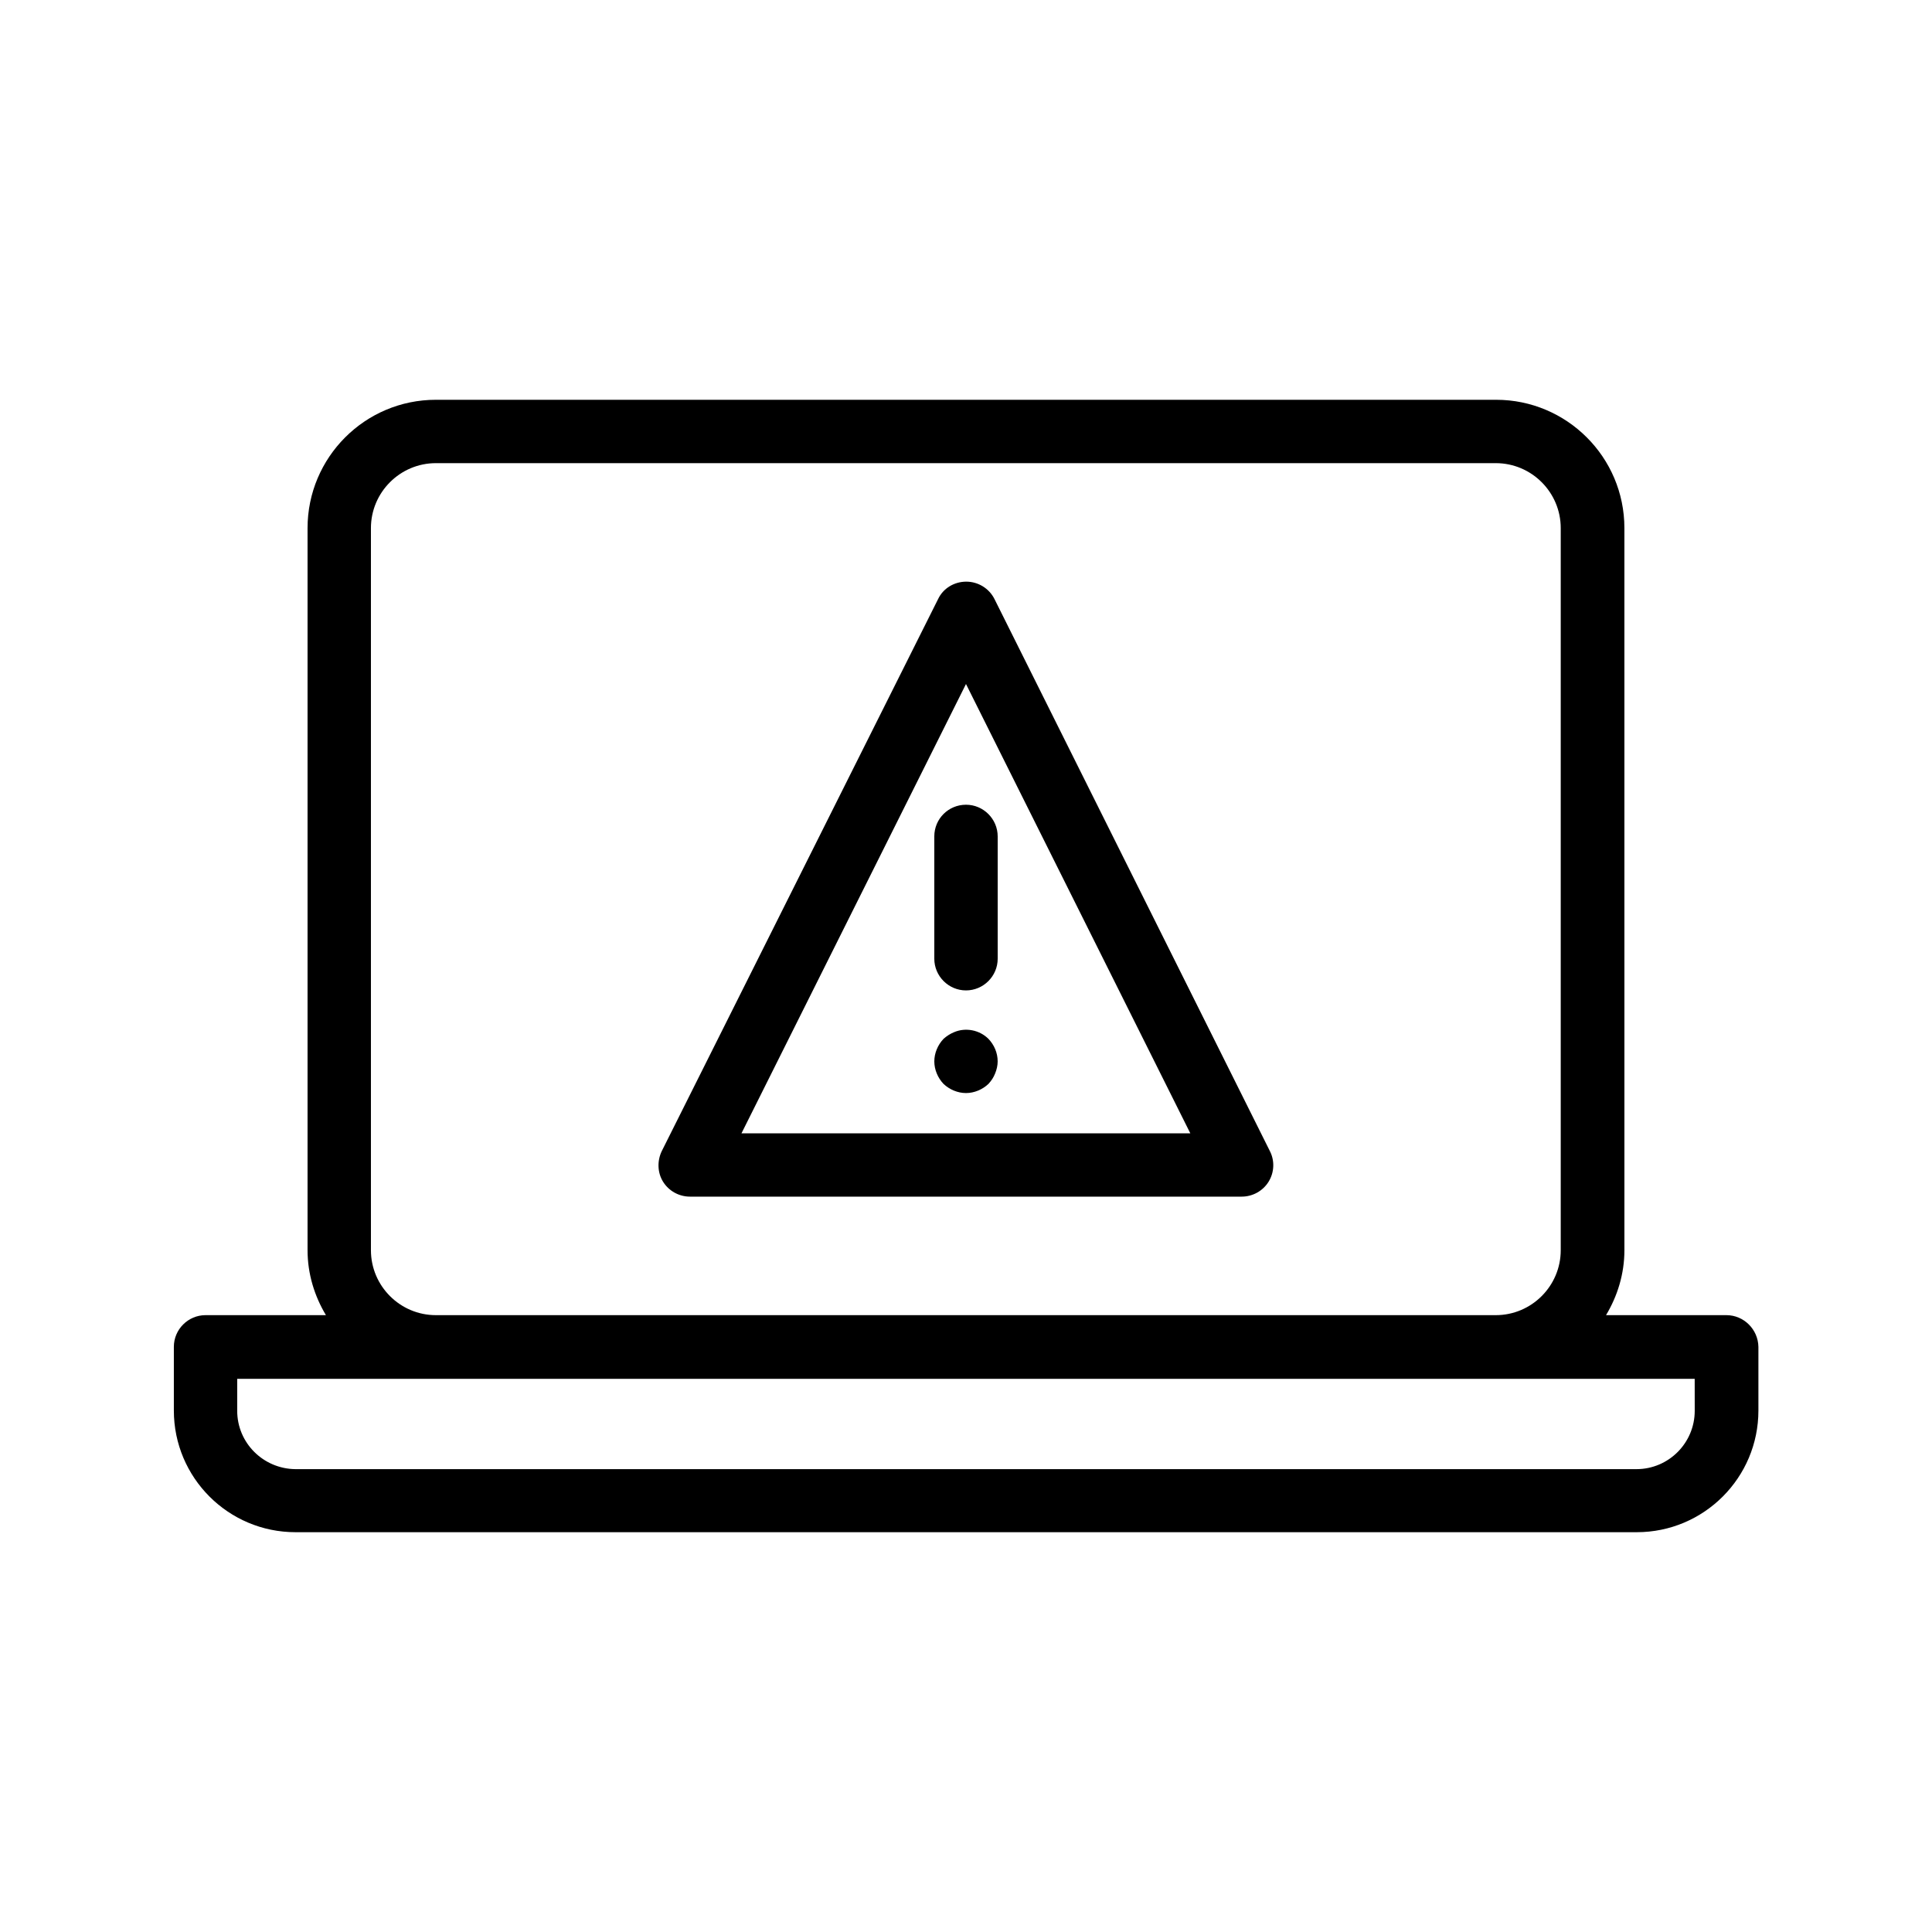 <?xml version="1.0" encoding="UTF-8"?>
<!-- Uploaded to: ICON Repo, www.svgrepo.com, Generator: ICON Repo Mixer Tools -->
<svg fill="#000000" width="800px" height="800px" version="1.1" viewBox="144 144 512 512" xmlns="http://www.w3.org/2000/svg">
 <g>
  <path d="m601.52 492.53h-31.906c3.023-5.039 4.871-10.914 4.871-17.215l-0.004-191.36c0-18.809-15.281-34.008-34.008-34.008h-280.96c-18.809 0-34.008 15.281-34.008 34.008v191.36c0 6.297 1.848 12.176 4.871 17.215h-31.906c-4.617 0-8.398 3.777-8.398 8.398v16.879c0 17.801 14.441 32.242 32.242 32.242h355.44c17.801 0 32.242-14.441 32.242-32.242v-16.879c-0.082-4.621-3.859-8.398-8.477-8.398zm-359.22-17.215v-191.36c0-9.488 7.727-17.215 17.215-17.215h280.88c9.488 0 17.215 7.727 17.215 17.215v191.36c0 9.488-7.727 17.215-17.215 17.215h-280.88c-9.488 0-17.215-7.727-17.215-17.215zm350.82 42.574c0 8.48-6.887 15.449-15.449 15.449h-355.36c-8.562-0.082-15.449-6.969-15.449-15.449v-8.48h386.25z"/>
  <path d="m407.55 302.76c-1.426-2.856-4.367-4.617-7.473-4.617-3.191 0-6.129 1.762-7.473 4.617l-73.219 146.27c-1.258 2.602-1.176 5.711 0.336 8.145 1.512 2.434 4.199 3.945 7.137 3.945h146.19c2.938 0 5.625-1.512 7.137-3.945 1.512-2.434 1.68-5.543 0.336-8.145zm-67.09 141.66 59.535-119.15 59.449 119.07h-118.98z"/>
  <path d="m391.6 365.66v32.41c0 4.617 3.777 8.398 8.398 8.398 4.617 0 8.398-3.777 8.398-8.398v-32.41c0-4.617-3.777-8.398-8.398-8.398s-8.398 3.695-8.398 8.398z"/>
  <path d="m396.81 417.55c-1.008 0.418-1.93 1.008-2.769 1.762-1.516 1.598-2.438 3.781-2.438 5.965 0 2.184 0.922 4.367 2.434 5.961 1.594 1.512 3.777 2.434 5.961 2.434s4.367-0.922 5.961-2.434c0.754-0.84 1.344-1.68 1.762-2.769 0.418-1.008 0.672-2.098 0.672-3.191 0-2.266-0.922-4.367-2.434-5.961-2.348-2.352-6.043-3.109-9.148-1.766z"/>
 </g>
</svg>